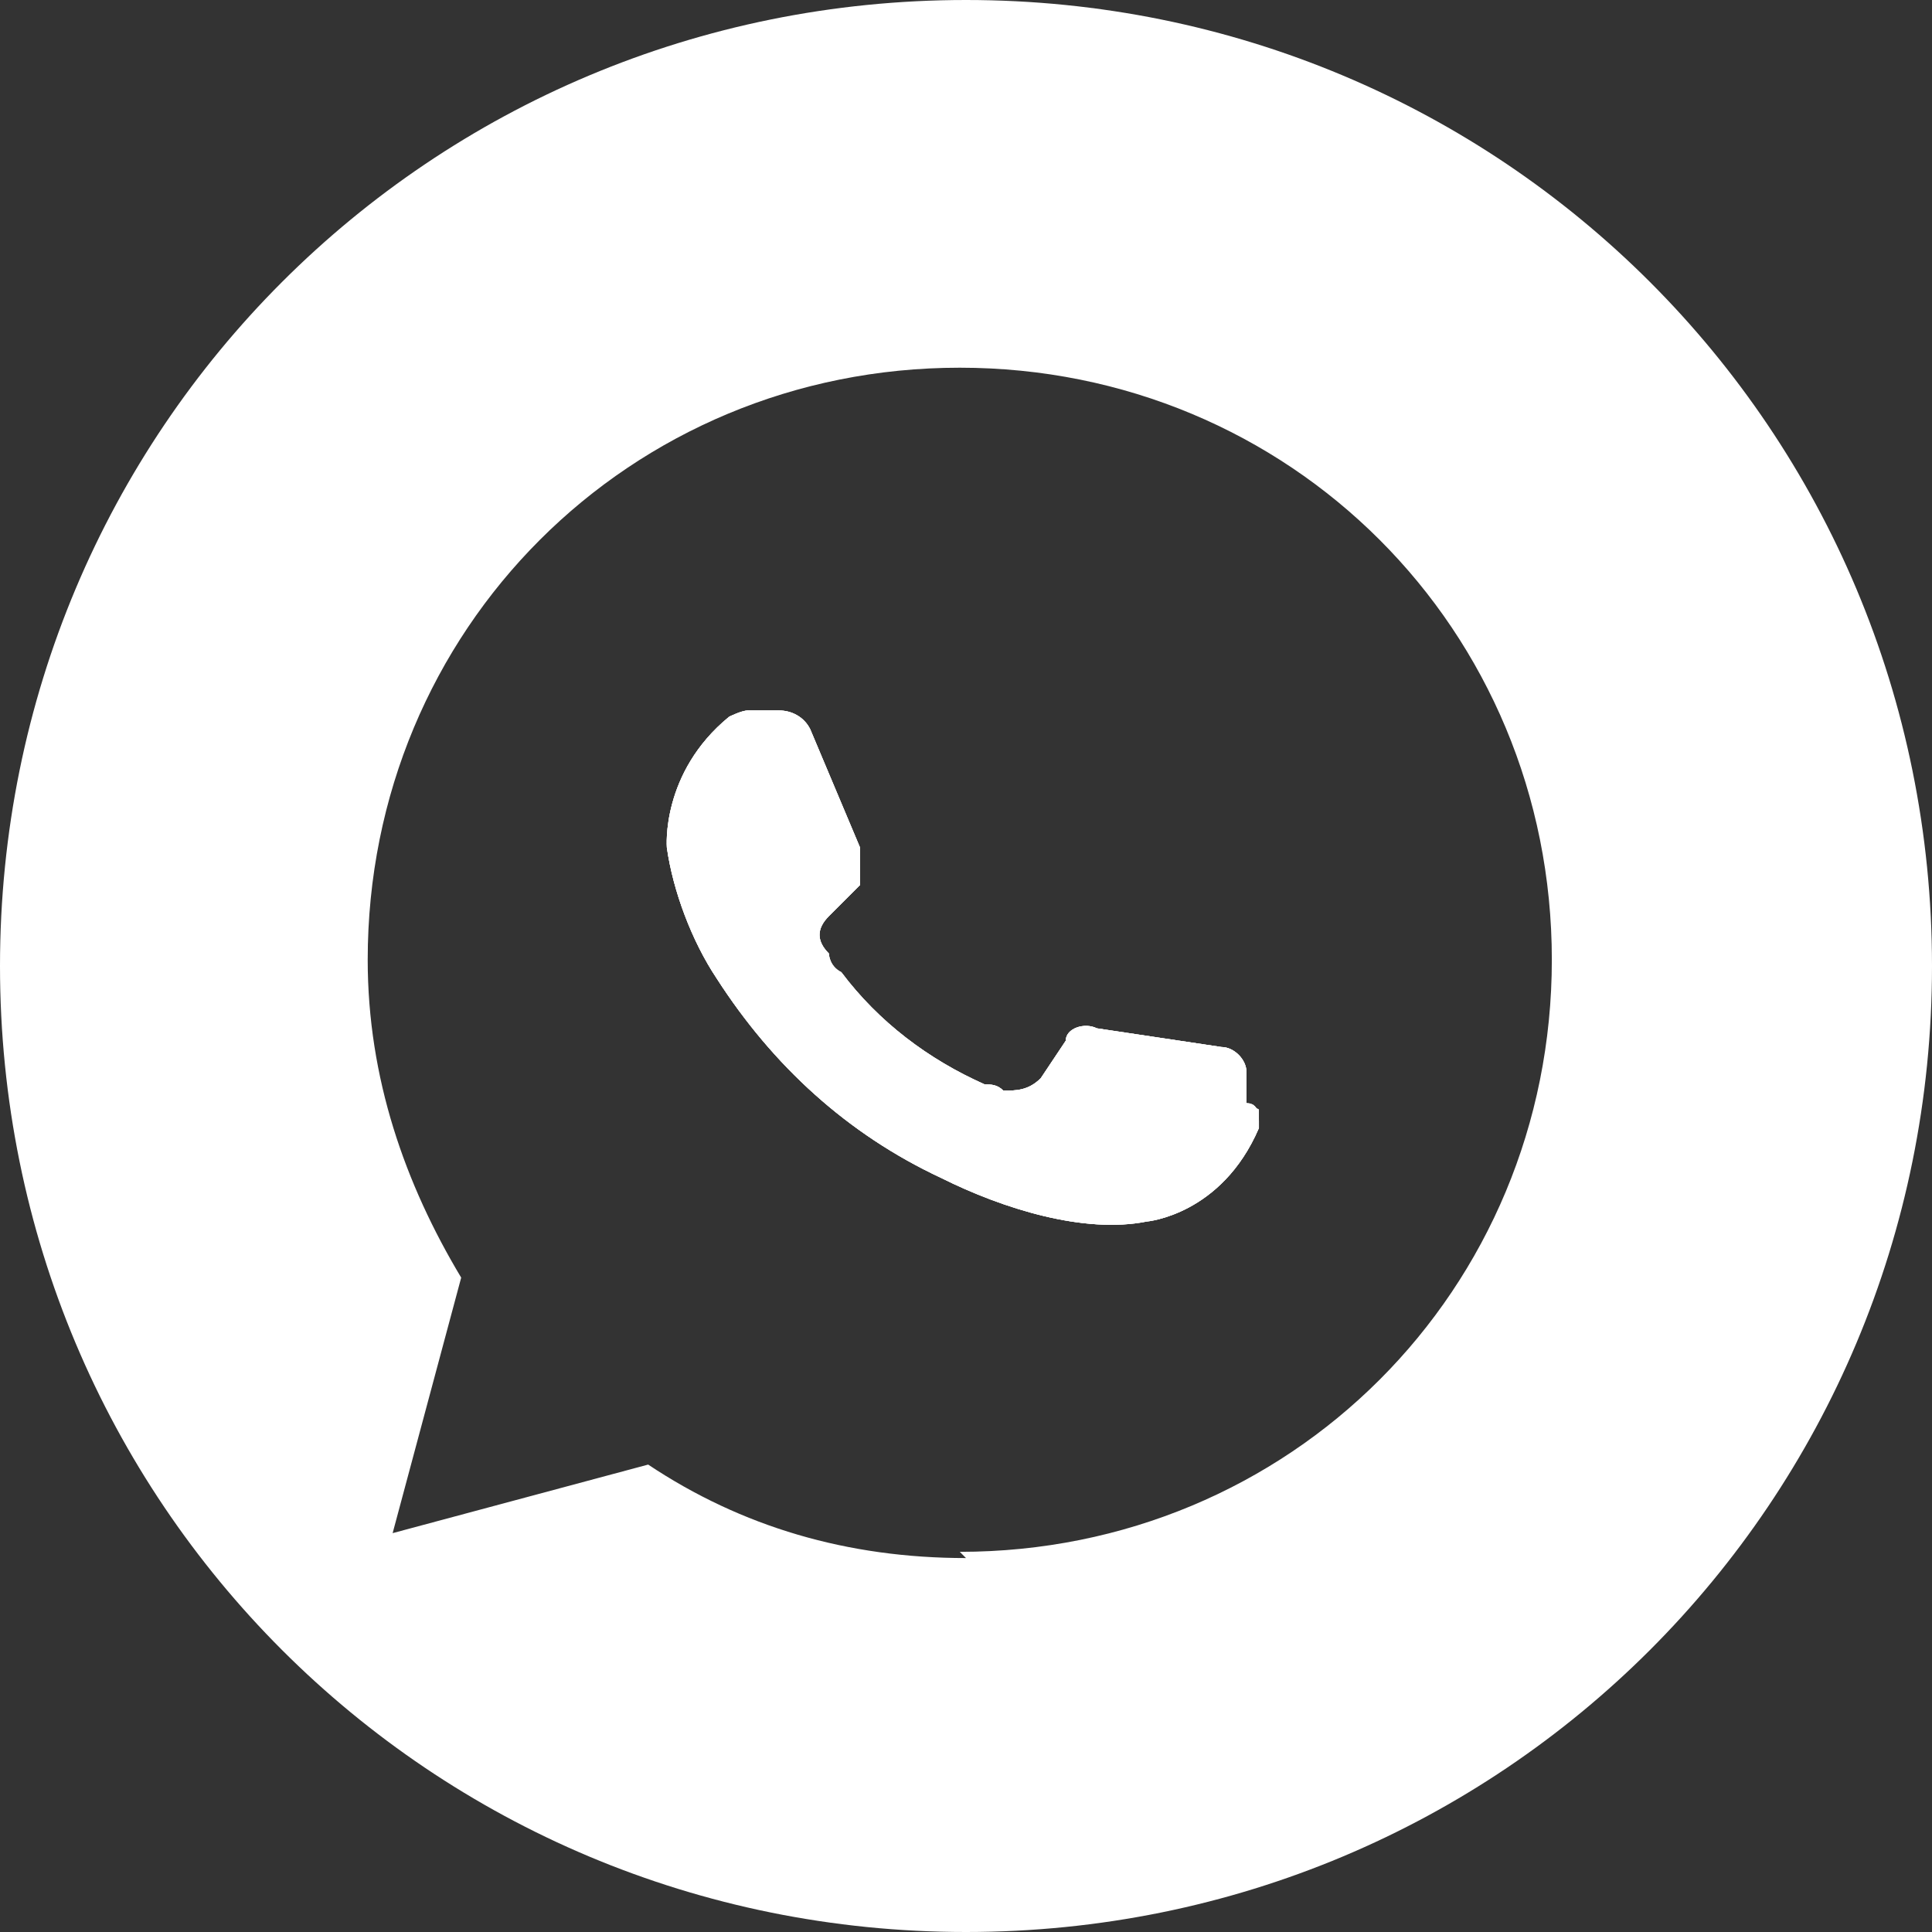 <?xml version="1.0" encoding="UTF-8"?> <svg xmlns="http://www.w3.org/2000/svg" id="_Слой_1" data-name="Слой_1" version="1.1" viewBox="0 0 31 31"><rect x="0" y="0" width="31" height="31" fill="#333333" stroke="none"/><defs><style> .st0 { fill: #fff; } </style></defs><path class="st0" d="M20.2,17.8c0,0,0,.2,0,.3-.6,1.4-1.8,1.5-1.8,1.5-1,.2-2.3-.2-3.3-.7-1.5-.7-2.7-1.8-3.6-3.2-.4-.6-.7-1.4-.8-2.1,0,0-.1-1.2,1-2.1,0,0,.2-.1.3-.1h.5c.2,0,.4.1.5.3l.8,1.9c0,.2,0,.4,0,.6l-.5.5c-.2.2-.2.4,0,.6,0,0,0,.2.2.3.6.8,1.4,1.4,2.3,1.8.1,0,.2,0,.3.1.2,0,.4,0,.6-.2l.4-.6c0-.2.3-.3.5-.2l2,.3c.2,0,.4.2.4.4v.5Z"></path><path class="st0" d="M15.5,0C6.9,0,0,6.9,0,15.5s6.9,15.5,15.5,15.5,15.5-6.9,15.5-15.5S24.1,0,15.5,0ZM15.5,25c-1.9,0-3.6-.5-5.1-1.5l-4.1,1.1,1.1-4.1c-.9-1.5-1.5-3.2-1.5-5.1,0-5.3,4.2-9.5,9.5-9.5s9.5,4.2,9.5,9.5-4.2,9.5-9.5,9.5Z"></path><path class="st0" d="M20.2,18.1c-.6,1.4-1.8,1.5-1.8,1.5-1,.2-2.3-.2-3.3-.7-1.5-.7-2.7-1.8-3.6-3.2-.4-.6-.7-1.4-.8-2.1,0,0-.1-1.2,1-2.1,0,0,.2-.1.3-.1h.5c.2,0,.4.1.5.3l.8,1.9c0,.2,0,.4,0,.6l-.5.5c-.2.2-.2.4,0,.6,0,0,0,.2.2.3.6.8,1.4,1.4,2.3,1.8.1,0,.2,0,.3.1.2,0,.4,0,.6-.2l.4-.6c0-.2.3-.3.5-.2l2,.3c.2,0,.4.2.4.4v.5c.2,0,.2.2.2.3Z"></path><path class="st0" d="M20.2,18.1c-.6,1.4-1.8,1.5-1.8,1.5-1,.2-2.3-.2-3.3-.7-1.5-.7-2.7-1.8-3.6-3.2-.4-.6-.7-1.4-.8-2.1,0,0-.1-1.2,1-2.1,0,0,.2-.1.3-.1h.5c.2,0,.4.1.5.3l.8,1.9c0,.2,0,.4,0,.6l-.5.5c-.2.2-.2.4,0,.6,0,0,0,.2.2.3.6.8,1.4,1.4,2.3,1.8.1,0,.2,0,.3.1.2,0,.4,0,.6-.2l.4-.6c0-.2.3-.3.5-.2l2,.3c.2,0,.4.2.4.4v.5c.2,0,.2.2.2.3Z"></path></svg> 